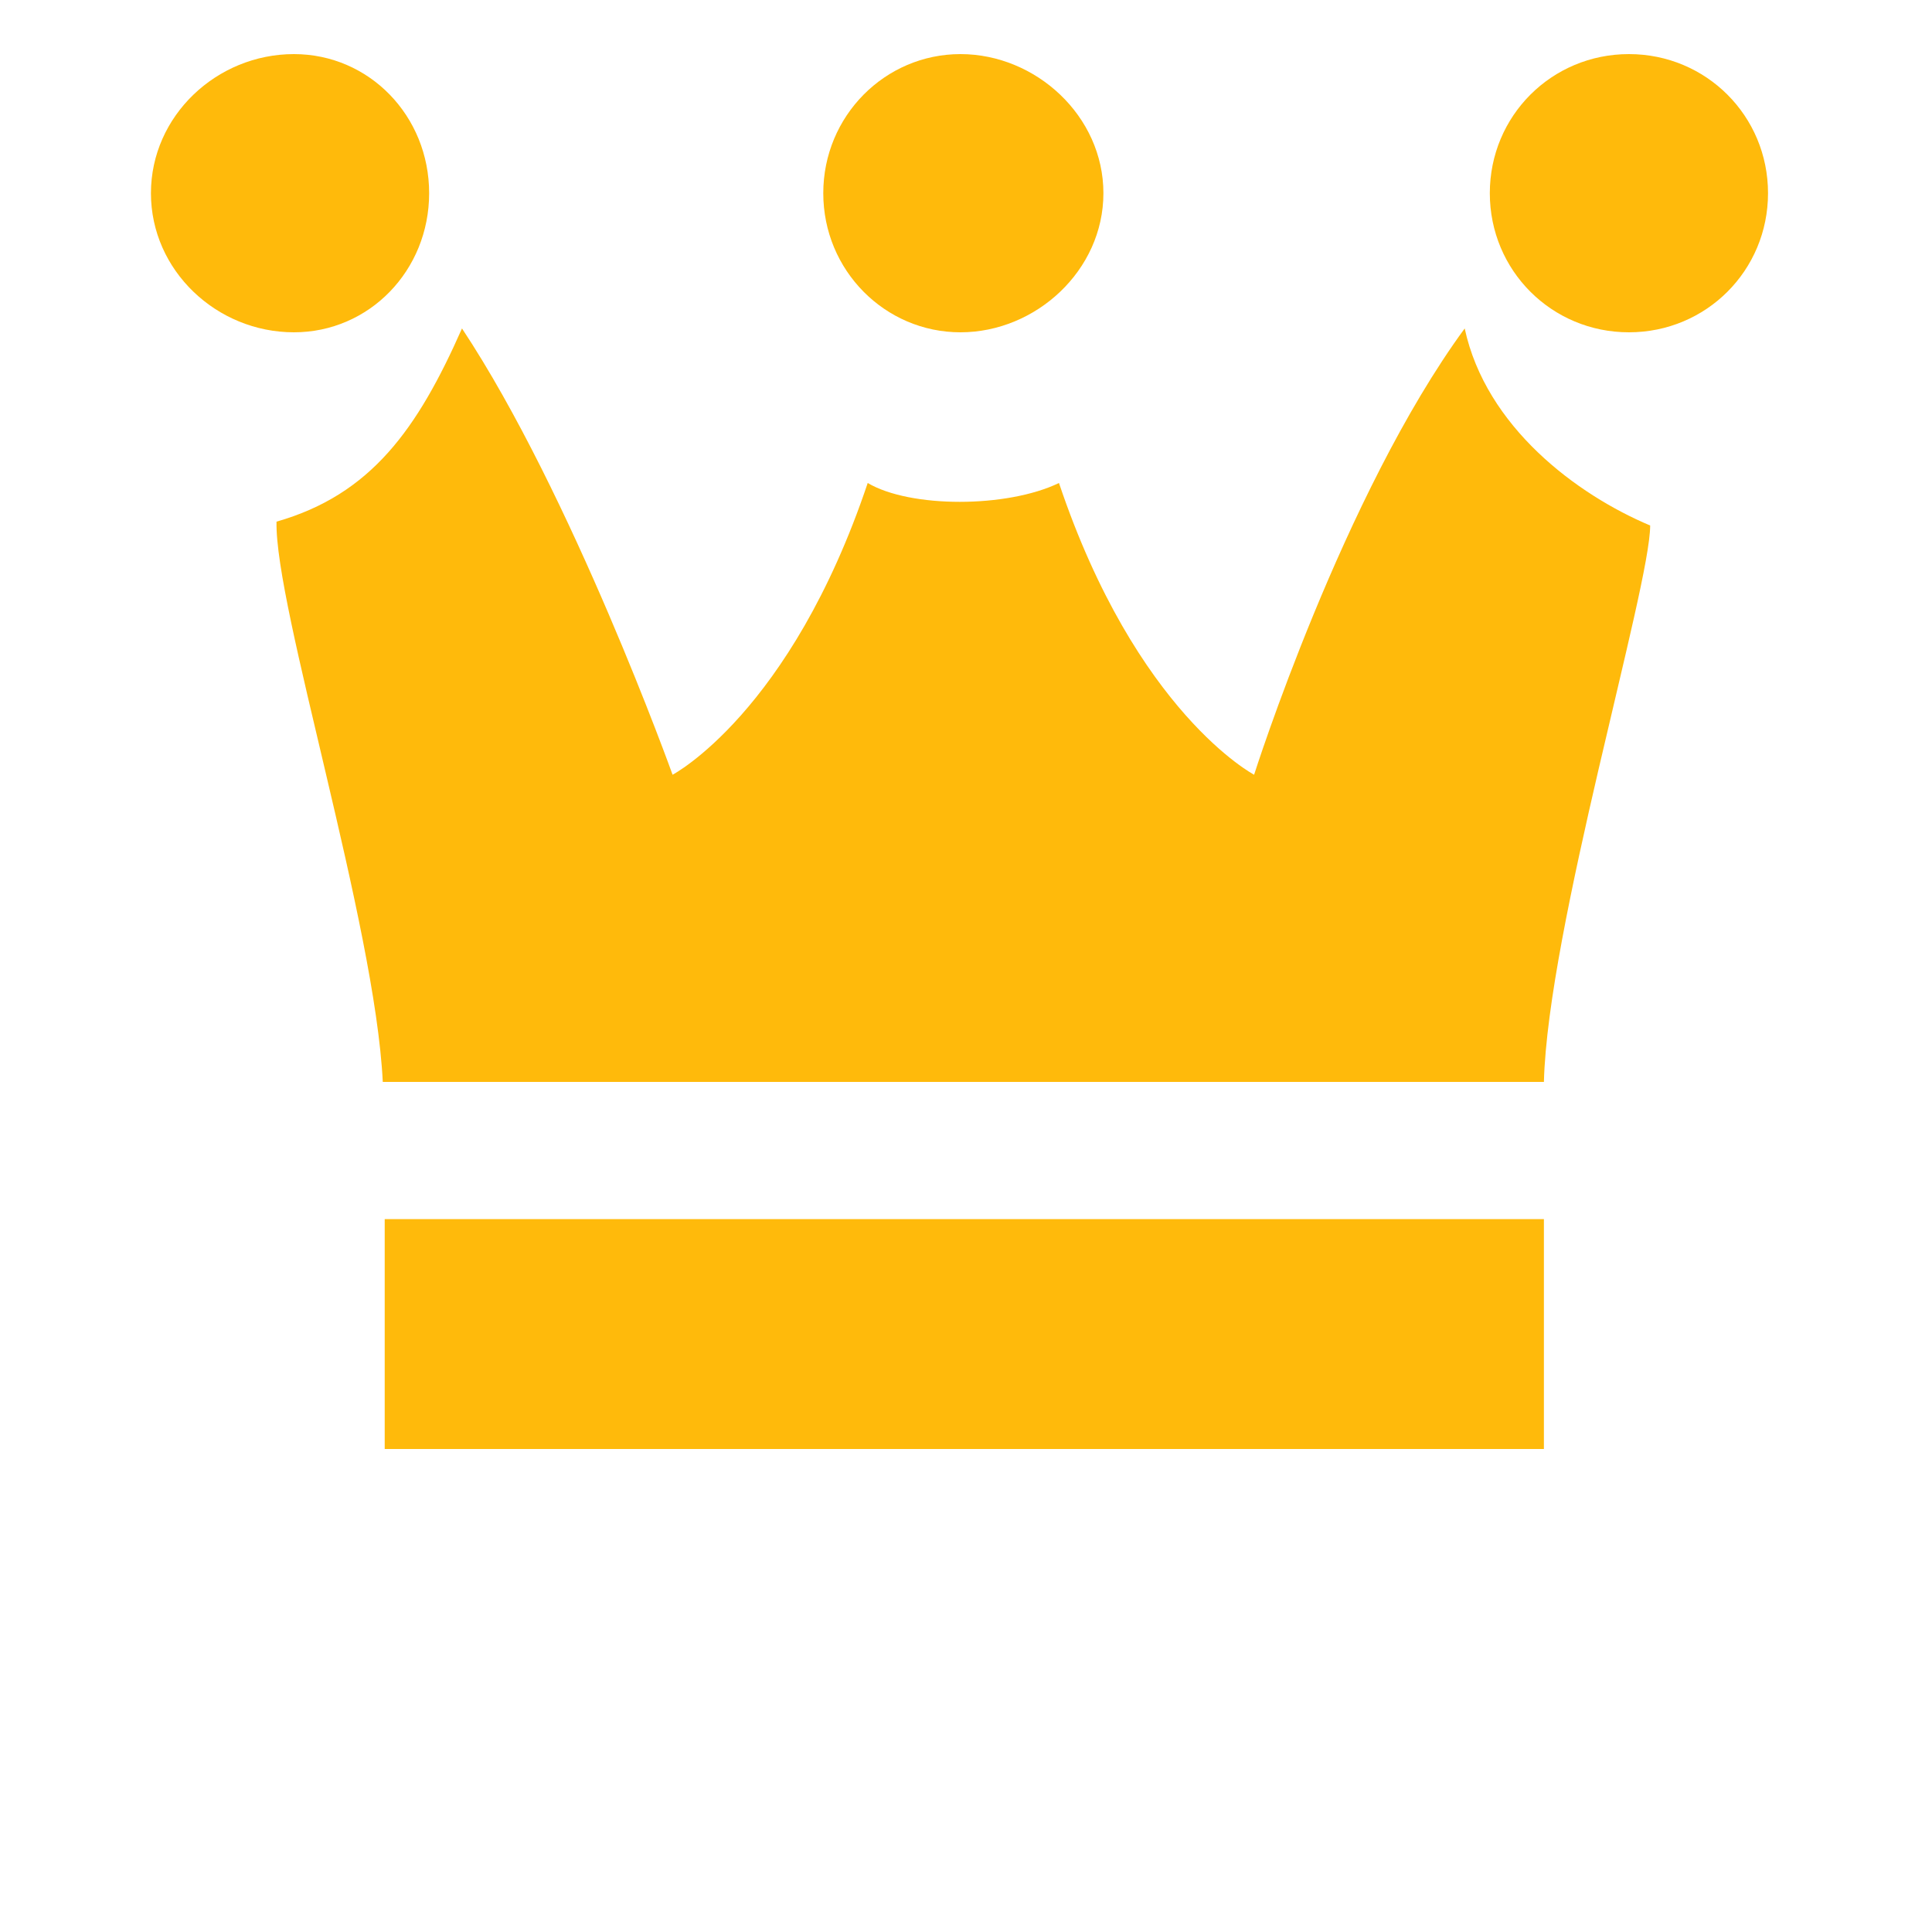 <?xml version="1.0" ?><svg version="1.1" xmlns="http://www.w3.org/2000/svg" width="250" height="250" viewBox="0 0 27 32">
<path style="fill:#ffba0b" d="M13.408 0.896c-1.248 0-2.272 1.024-2.272 2.304s1.024 2.304 2.272 2.304c1.248 0 2.368-1.024 2.368-2.304s-1.12-2.304-2.368-2.304zM11.872 8c-1.28 3.808-3.232 4.832-3.232 4.832s-1.664-4.64-3.488-7.392c-0.736 1.664-1.504 2.752-3.072 3.2-0.032 1.408 1.632 6.656 1.76 9.28h19.232c0.064-2.528 1.76-8.192 1.76-9.216-1.216-0.512-2.72-1.632-3.072-3.264-2.016 2.752-3.488 7.392-3.488 7.392s-1.952-1.024-3.232-4.832c-0.864 0.416-2.464 0.416-3.168 0zM2.368 0.896c-1.28 0-2.368 1.024-2.368 2.304s1.088 2.304 2.368 2.304c1.248 0 2.24-1.024 2.24-2.304s-0.992-2.304-2.24-2.304zM3.872 20.192v3.808h19.2c0-1.376 0-2.592 0-3.808zM24.48 0.896c-1.28 0-2.304 1.024-2.304 2.304s1.024 2.304 2.304 2.304c1.28 0 2.304-1.024 2.304-2.304s-1.024-2.304-2.304-2.304z"></path>
</svg>